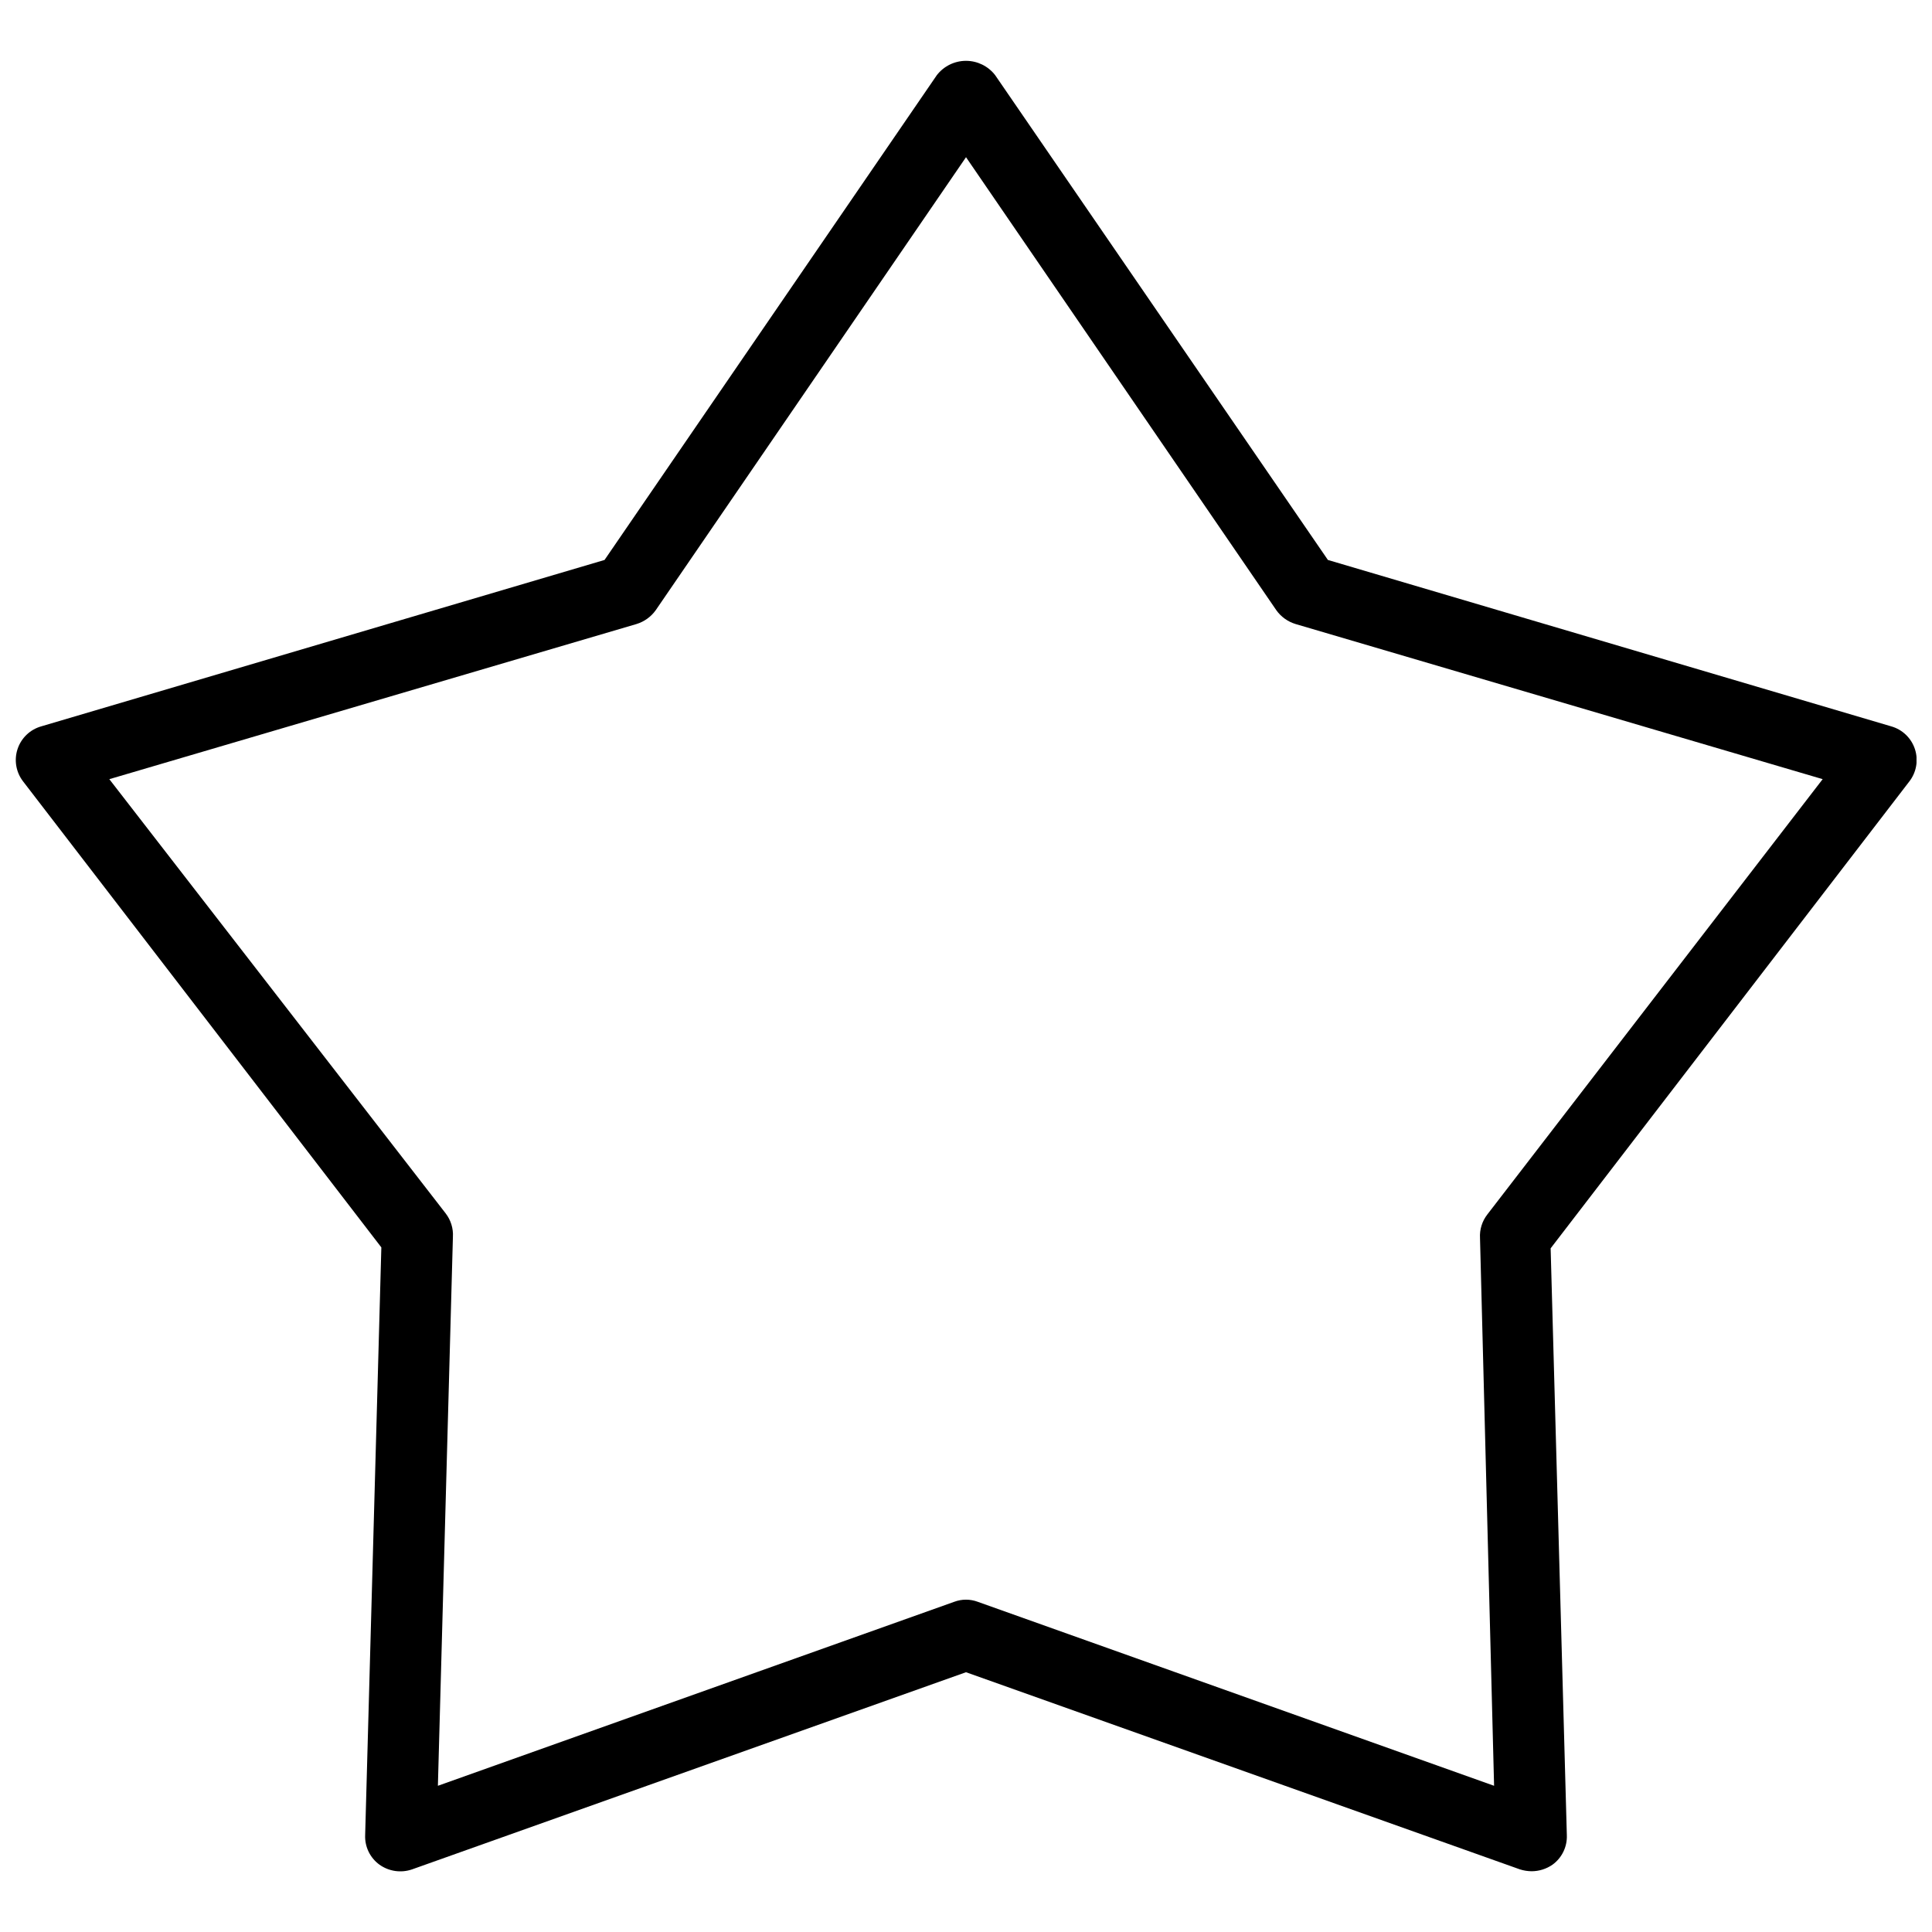 <?xml version="1.0" encoding="UTF-8"?>
<!-- Uploaded to: ICON Repo, www.svgrepo.com, Generator: ICON Repo Mixer Tools -->
<svg width="800px" height="800px" version="1.1" viewBox="144 144 512 512" xmlns="http://www.w3.org/2000/svg">
 <defs>
  <clipPath id="a">
   <path d="m148.09 160h503.81v480h-503.81z"/>
  </clipPath>
 </defs>
 <g clip-path="url(#a)">
  <path d="m240.77 630.32c-0.129 3.082 1.297 6.027 3.793 7.836 2.512 1.793 5.734 2.254 8.648 1.246l146.79-52.246 146.79 52.246c1.004 0.32 2.051 0.488 3.109 0.496 1.977-0.004 3.91-0.613 5.535-1.742 2.496-1.809 3.922-4.754 3.793-7.836l-4.293-155.5 95.043-123.71c1.895-2.434 2.457-5.652 1.496-8.582-0.961-2.934-3.316-5.195-6.285-6.035l-149.28-44.098-88.199-128.5c-1.852-2.379-4.695-3.773-7.711-3.773s-5.863 1.395-7.715 3.773l-88.074 128.5-149.28 44.098h0.004c-2.973 0.84-5.328 3.102-6.289 6.035-0.961 2.93-0.398 6.148 1.496 8.582l94.918 123.46zm-67.797-279.83 139.7-41.113c2.059-0.629 3.852-1.918 5.102-3.668l82.227-120.05 82.227 120.04v0.004c1.246 1.75 3.039 3.039 5.098 3.668l139.7 41.113-88.883 115.38c-1.371 1.773-2.059 3.981-1.926 6.219l3.731 145.17-136.84-48.762c-2.008-0.75-4.215-0.75-6.223 0l-136.84 48.762 3.981-145.48v0.004c0.133-2.238-0.555-4.449-1.926-6.223z"/>
 </g>
</svg>